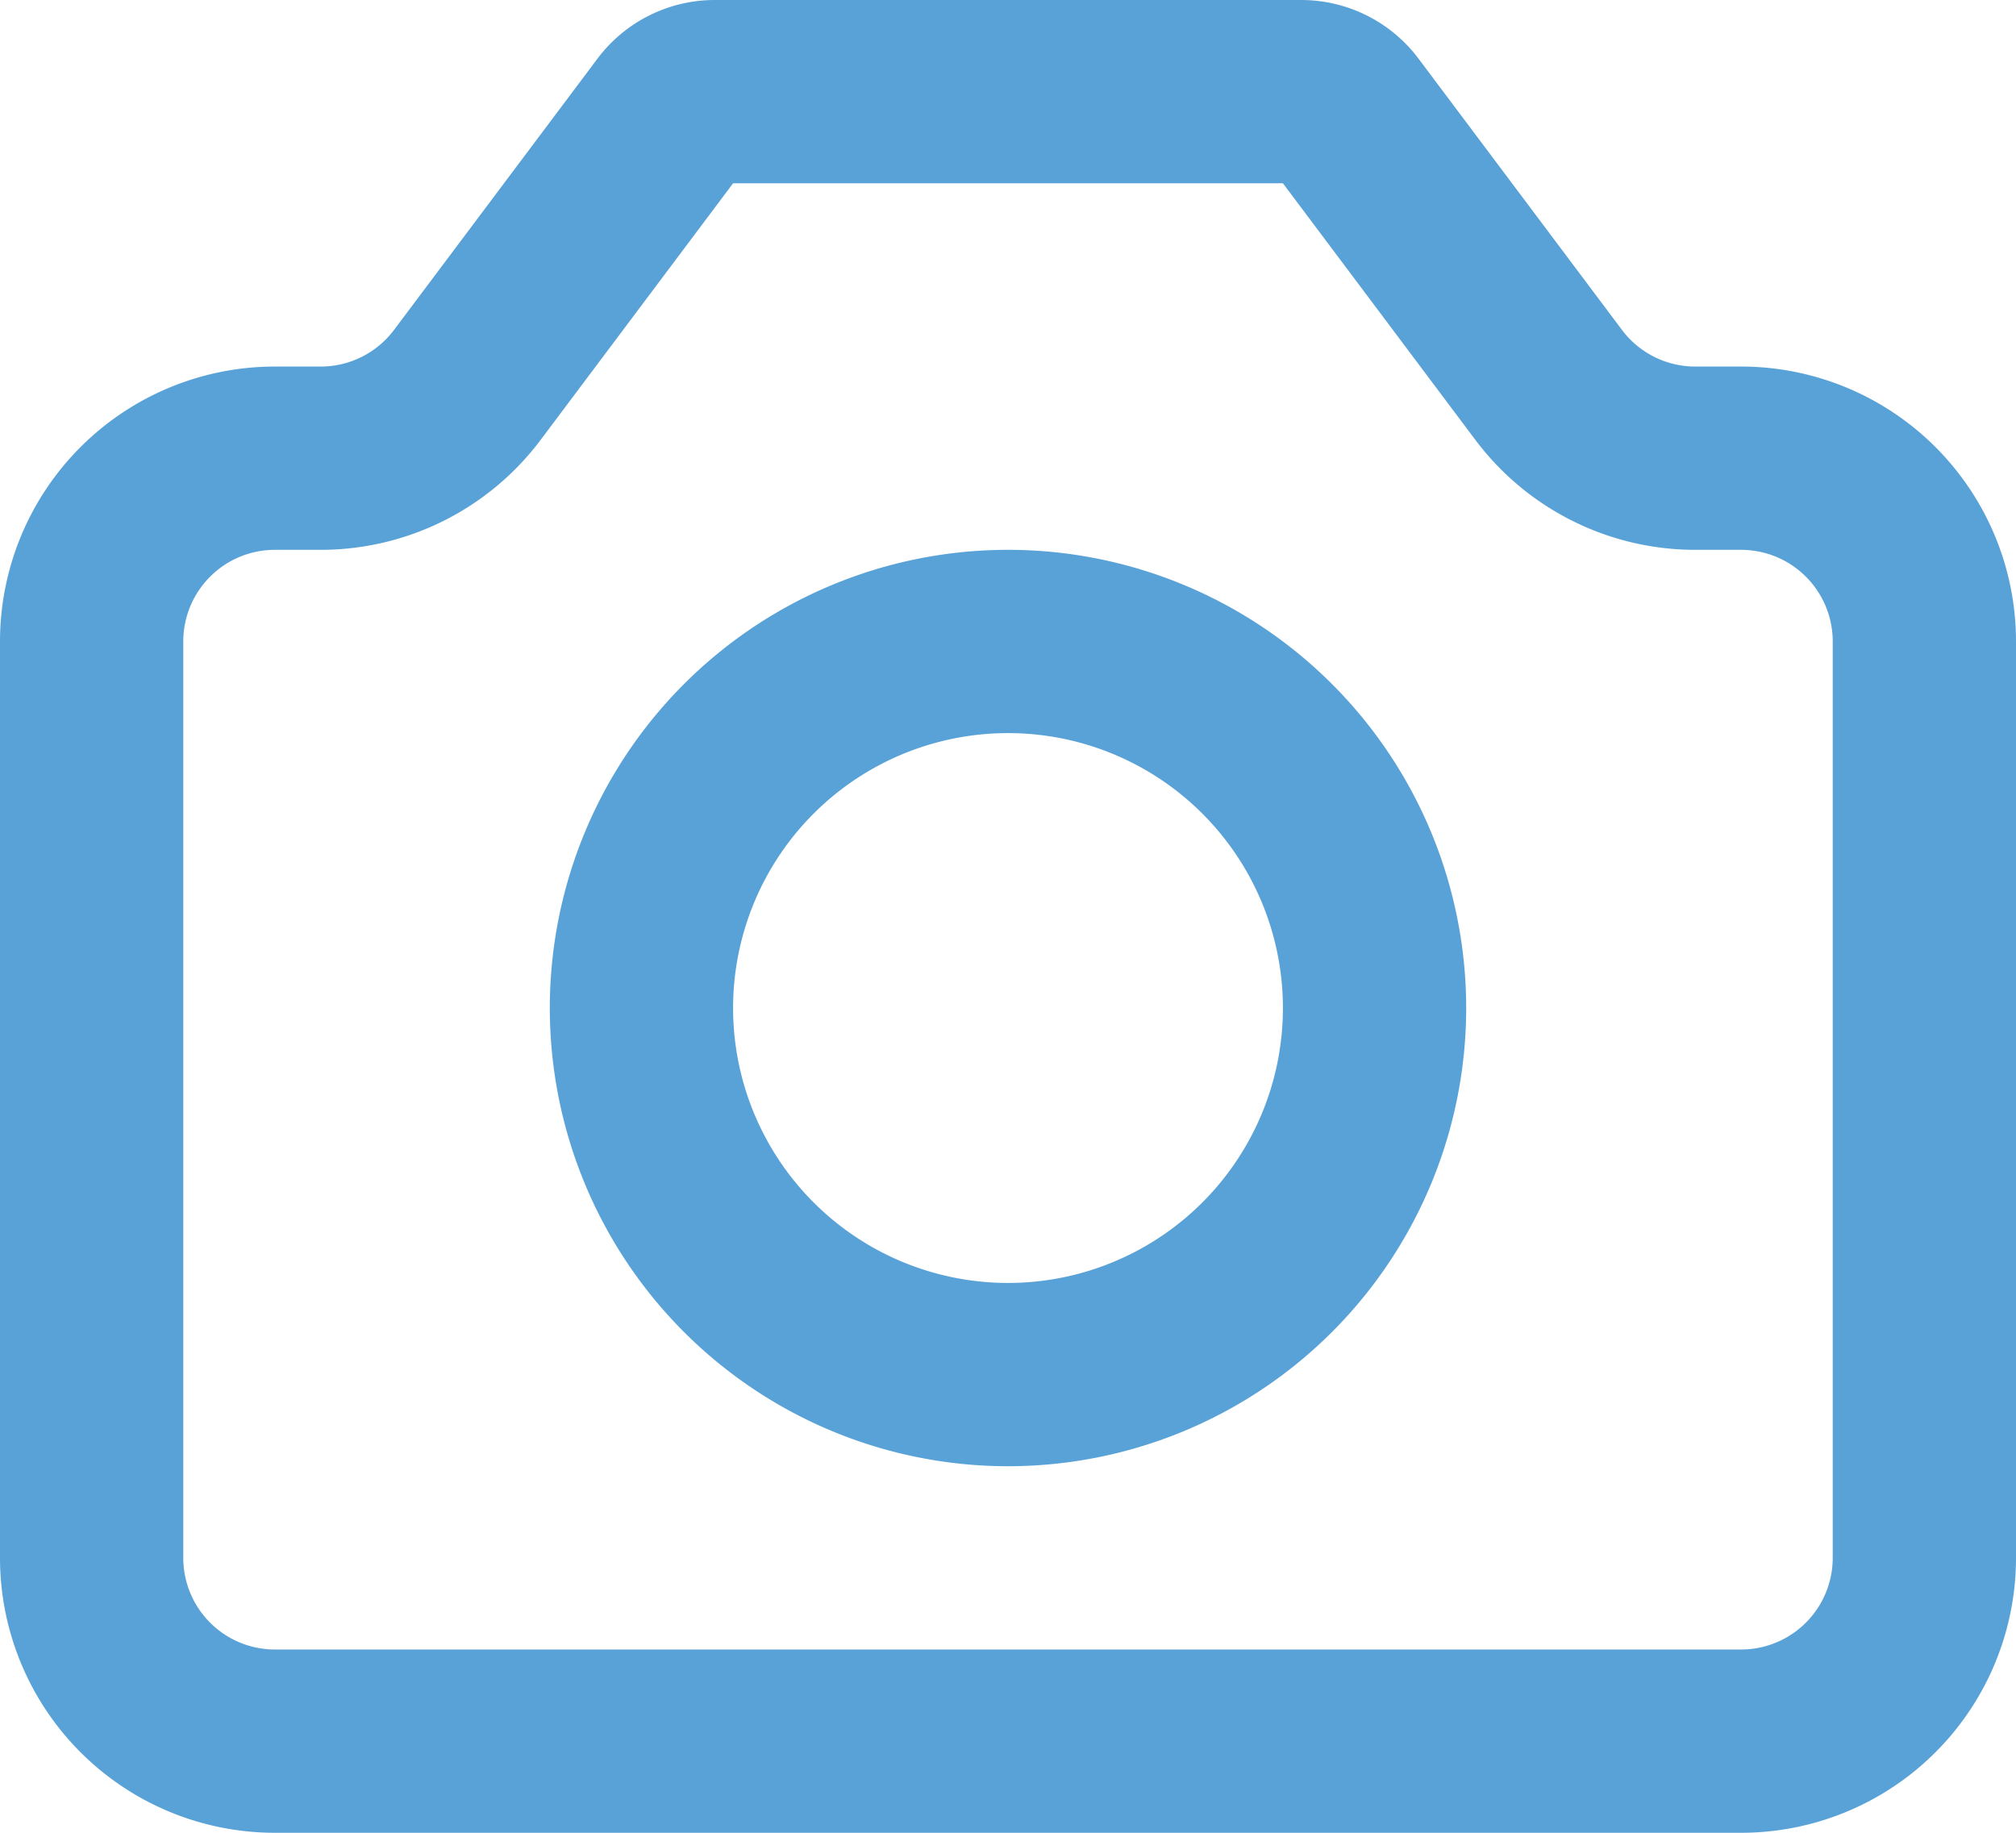 <?xml version="1.0" encoding="UTF-8" standalone="no"?>
<svg
   width="22"
   height="20"
   stroke-width="2"
   viewBox="0 0 22 20"
   fill="none"
   color="#000000"
   version="1.1"
   id="svg6"
   sodipodi:docname="camera.svg"
   inkscape:version="1.1.2 (0a00cf5339, 2022-02-04)"
   xmlns:inkscape="http://www.inkscape.org/namespaces/inkscape"
   xmlns:sodipodi="http://sodipodi.sourceforge.net/DTD/sodipodi-0.dtd"
   xmlns="http://www.w3.org/2000/svg"
   xmlns:svg="http://www.w3.org/2000/svg">
  <defs
     id="defs10" />
  <sodipodi:namedview
     id="namedview8"
     pagecolor="#ffffff"
     bordercolor="#666666"
     borderopacity="1.0"
     inkscape:pageshadow="2"
     inkscape:pageopacity="0.0"
     inkscape:pagecheckerboard="0"
     showgrid="false"
     fit-margin-top="0"
     fit-margin-left="0"
     fit-margin-right="0"
     fit-margin-bottom="0"
     inkscape:zoom="31.041667"
     inkscape:cx="11.01745"
     inkscape:cy="10.002684"
     inkscape:window-width="2560"
     inkscape:window-height="1368"
     inkscape:window-x="0"
     inkscape:window-y="0"
     inkscape:window-maximized="1"
     inkscape:current-layer="svg6" />
  <path
     d="M 1,17 V 7 A 2,2 0 0 1 3,5 H 3.5 A 2,2 0 0 0 5.1,4.2 L 7.32,1.24 A 0.6,0.6 0 0 1 7.8,1 h 6.4 a 0.6,0.6 0 0 1 0.48,0.24 L 16.9,4.2 A 2,2 0 0 0 18.5,5 H 19 a 2,2 0 0 1 2,2 v 10 a 2,2 0 0 1 -2,2 H 3 A 2,2 0 0 1 1,17 Z"
     stroke="#000000"
     stroke-width="2"
     stroke-linecap="round"
     stroke-linejoin="round"
     id="path2"
     style="stroke:#59a2d8;stroke-opacity:1" />
  <path
     d="m 11,15 a 4,4 0 1 0 0,-8 4,4 0 0 0 0,8 z"
     stroke="#000000"
     stroke-width="2"
     stroke-linecap="round"
     stroke-linejoin="round"
     id="path4"
     style="stroke:#59a2d8;stroke-opacity:1" />
</svg>

